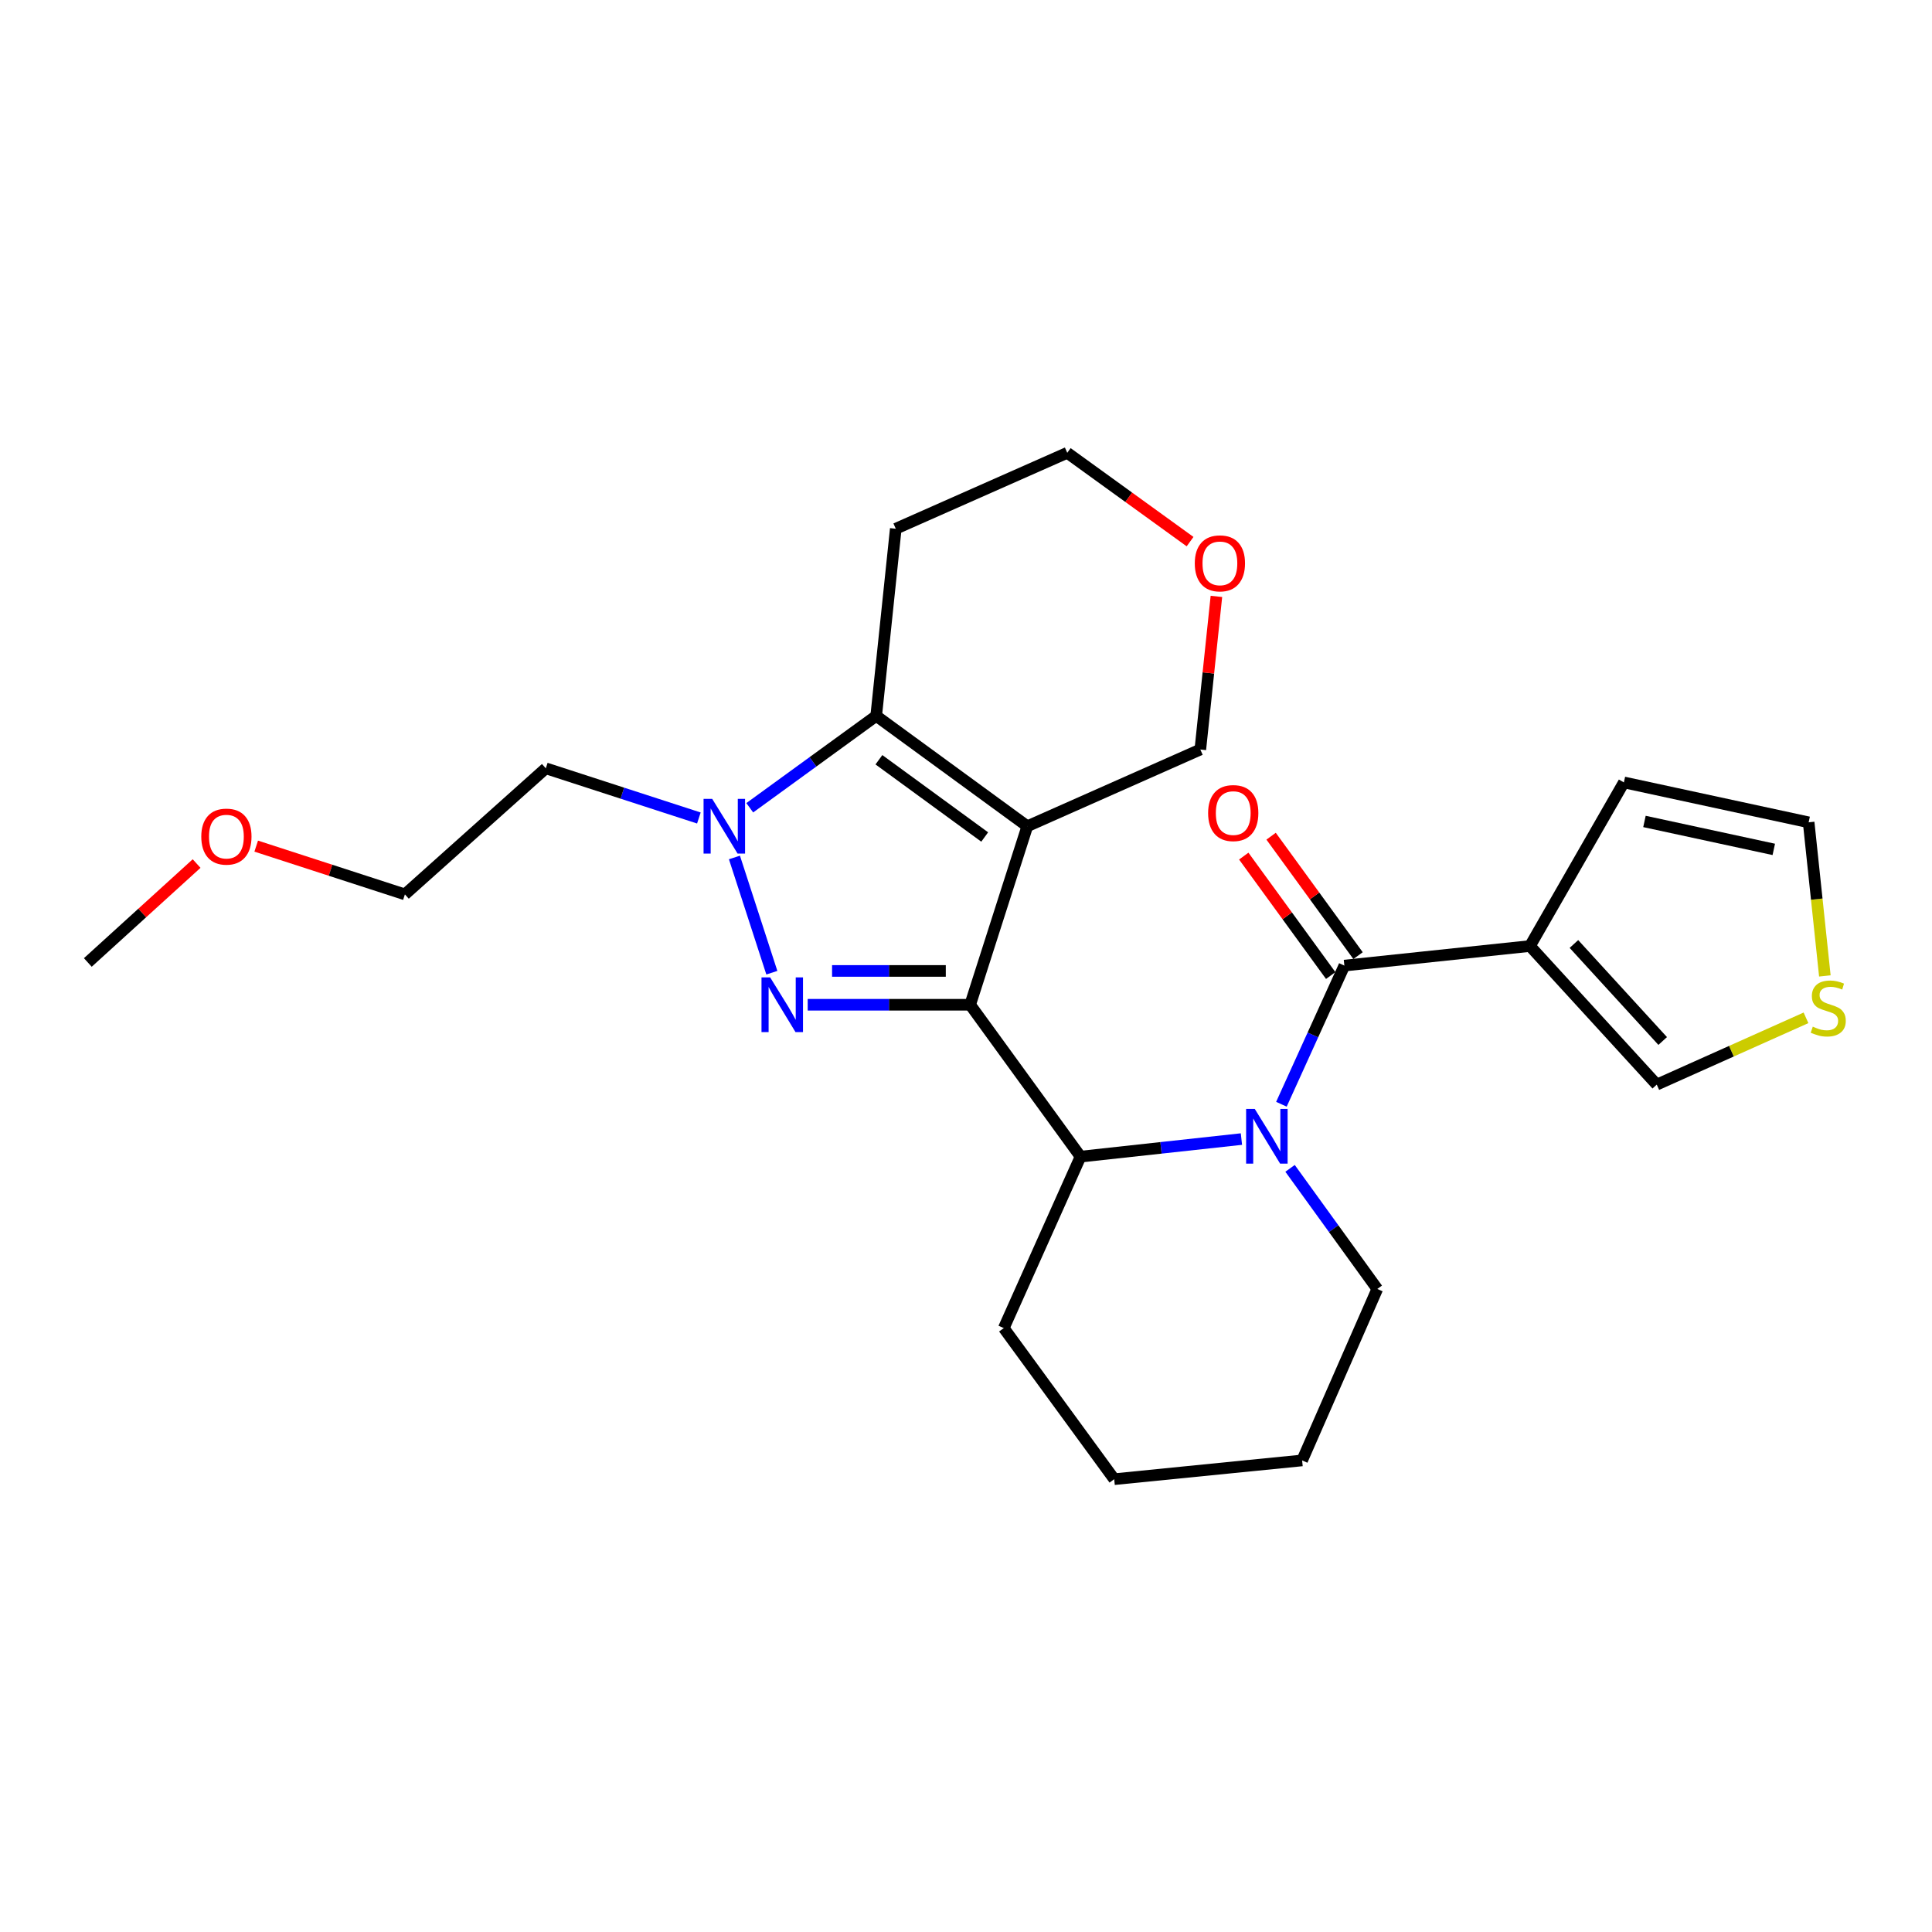 <?xml version='1.0' encoding='iso-8859-1'?>
<svg version='1.1' baseProfile='full'
              xmlns='http://www.w3.org/2000/svg'
                      xmlns:rdkit='http://www.rdkit.org/xml'
                      xmlns:xlink='http://www.w3.org/1999/xlink'
                  xml:space='preserve'
width='1000px' height='1000px' viewBox='0 0 1000 1000'>
<!-- END OF HEADER -->
<rect style='opacity:1.0;fill:#FFFFFF;stroke:none' width='1000' height='1000' x='0' y='0'> </rect>
<path class='bond-0' d='M 502.154,520.059 L 531.733,427.667' style='fill:none;fill-rule:evenodd;stroke:#000000;stroke-width:6px;stroke-linecap:butt;stroke-linejoin:miter;stroke-opacity:1' />
<path class='bond-1' d='M 502.154,520.059 L 460.108,520.059' style='fill:none;fill-rule:evenodd;stroke:#000000;stroke-width:6px;stroke-linecap:butt;stroke-linejoin:miter;stroke-opacity:1' />
<path class='bond-1' d='M 460.108,520.059 L 418.063,520.059' style='fill:none;fill-rule:evenodd;stroke:#0000FF;stroke-width:6px;stroke-linecap:butt;stroke-linejoin:miter;stroke-opacity:1' />
<path class='bond-1' d='M 489.541,502.557 L 460.108,502.557' style='fill:none;fill-rule:evenodd;stroke:#000000;stroke-width:6px;stroke-linecap:butt;stroke-linejoin:miter;stroke-opacity:1' />
<path class='bond-1' d='M 460.108,502.557 L 430.676,502.557' style='fill:none;fill-rule:evenodd;stroke:#0000FF;stroke-width:6px;stroke-linecap:butt;stroke-linejoin:miter;stroke-opacity:1' />
<path class='bond-6' d='M 502.154,520.059 L 559.28,598.673' style='fill:none;fill-rule:evenodd;stroke:#000000;stroke-width:6px;stroke-linecap:butt;stroke-linejoin:miter;stroke-opacity:1' />
<path class='bond-4' d='M 531.733,427.667 L 453.518,370.542' style='fill:none;fill-rule:evenodd;stroke:#000000;stroke-width:6px;stroke-linecap:butt;stroke-linejoin:miter;stroke-opacity:1' />
<path class='bond-4' d='M 509.678,433.232 L 454.927,393.245' style='fill:none;fill-rule:evenodd;stroke:#000000;stroke-width:6px;stroke-linecap:butt;stroke-linejoin:miter;stroke-opacity:1' />
<path class='bond-13' d='M 531.733,427.667 L 621.286,387.947' style='fill:none;fill-rule:evenodd;stroke:#000000;stroke-width:6px;stroke-linecap:butt;stroke-linejoin:miter;stroke-opacity:1' />
<path class='bond-2' d='M 399.507,503.471 L 380.146,443.82' style='fill:none;fill-rule:evenodd;stroke:#0000FF;stroke-width:6px;stroke-linecap:butt;stroke-linejoin:miter;stroke-opacity:1' />
<path class='bond-14' d='M 361.735,423.393 L 322.124,410.537' style='fill:none;fill-rule:evenodd;stroke:#0000FF;stroke-width:6px;stroke-linecap:butt;stroke-linejoin:miter;stroke-opacity:1' />
<path class='bond-14' d='M 322.124,410.537 L 282.512,397.68' style='fill:none;fill-rule:evenodd;stroke:#000000;stroke-width:6px;stroke-linecap:butt;stroke-linejoin:miter;stroke-opacity:1' />
<path class='bond-25' d='M 388.073,418.098 L 420.796,394.32' style='fill:none;fill-rule:evenodd;stroke:#0000FF;stroke-width:6px;stroke-linecap:butt;stroke-linejoin:miter;stroke-opacity:1' />
<path class='bond-25' d='M 420.796,394.32 L 453.518,370.542' style='fill:none;fill-rule:evenodd;stroke:#000000;stroke-width:6px;stroke-linecap:butt;stroke-linejoin:miter;stroke-opacity:1' />
<path class='bond-3' d='M 642.561,589.58 L 600.92,594.127' style='fill:none;fill-rule:evenodd;stroke:#0000FF;stroke-width:6px;stroke-linecap:butt;stroke-linejoin:miter;stroke-opacity:1' />
<path class='bond-3' d='M 600.92,594.127 L 559.28,598.673' style='fill:none;fill-rule:evenodd;stroke:#000000;stroke-width:6px;stroke-linecap:butt;stroke-linejoin:miter;stroke-opacity:1' />
<path class='bond-5' d='M 663.257,571.557 L 679.551,535.672' style='fill:none;fill-rule:evenodd;stroke:#0000FF;stroke-width:6px;stroke-linecap:butt;stroke-linejoin:miter;stroke-opacity:1' />
<path class='bond-5' d='M 679.551,535.672 L 695.845,499.786' style='fill:none;fill-rule:evenodd;stroke:#000000;stroke-width:6px;stroke-linecap:butt;stroke-linejoin:miter;stroke-opacity:1' />
<path class='bond-17' d='M 667.731,604.741 L 690.306,635.953' style='fill:none;fill-rule:evenodd;stroke:#0000FF;stroke-width:6px;stroke-linecap:butt;stroke-linejoin:miter;stroke-opacity:1' />
<path class='bond-17' d='M 690.306,635.953 L 712.881,667.165' style='fill:none;fill-rule:evenodd;stroke:#000000;stroke-width:6px;stroke-linecap:butt;stroke-linejoin:miter;stroke-opacity:1' />
<path class='bond-15' d='M 453.518,370.542 L 463.65,273.668' style='fill:none;fill-rule:evenodd;stroke:#000000;stroke-width:6px;stroke-linecap:butt;stroke-linejoin:miter;stroke-opacity:1' />
<path class='bond-7' d='M 695.845,499.786 L 791.903,489.664' style='fill:none;fill-rule:evenodd;stroke:#000000;stroke-width:6px;stroke-linecap:butt;stroke-linejoin:miter;stroke-opacity:1' />
<path class='bond-11' d='M 702.92,494.636 L 680.42,463.726' style='fill:none;fill-rule:evenodd;stroke:#000000;stroke-width:6px;stroke-linecap:butt;stroke-linejoin:miter;stroke-opacity:1' />
<path class='bond-11' d='M 680.42,463.726 L 657.92,432.817' style='fill:none;fill-rule:evenodd;stroke:#FF0000;stroke-width:6px;stroke-linecap:butt;stroke-linejoin:miter;stroke-opacity:1' />
<path class='bond-11' d='M 688.77,504.936 L 666.27,474.027' style='fill:none;fill-rule:evenodd;stroke:#000000;stroke-width:6px;stroke-linecap:butt;stroke-linejoin:miter;stroke-opacity:1' />
<path class='bond-11' d='M 666.27,474.027 L 643.769,443.118' style='fill:none;fill-rule:evenodd;stroke:#FF0000;stroke-width:6px;stroke-linecap:butt;stroke-linejoin:miter;stroke-opacity:1' />
<path class='bond-18' d='M 559.28,598.673 L 519.559,687.419' style='fill:none;fill-rule:evenodd;stroke:#000000;stroke-width:6px;stroke-linecap:butt;stroke-linejoin:miter;stroke-opacity:1' />
<path class='bond-9' d='M 791.903,489.664 L 857.536,561.394' style='fill:none;fill-rule:evenodd;stroke:#000000;stroke-width:6px;stroke-linecap:butt;stroke-linejoin:miter;stroke-opacity:1' />
<path class='bond-9' d='M 814.66,488.608 L 860.604,538.819' style='fill:none;fill-rule:evenodd;stroke:#000000;stroke-width:6px;stroke-linecap:butt;stroke-linejoin:miter;stroke-opacity:1' />
<path class='bond-10' d='M 791.903,489.664 L 840.52,404.973' style='fill:none;fill-rule:evenodd;stroke:#000000;stroke-width:6px;stroke-linecap:butt;stroke-linejoin:miter;stroke-opacity:1' />
<path class='bond-8' d='M 934.781,526.825 L 896.158,544.109' style='fill:none;fill-rule:evenodd;stroke:#CCCC00;stroke-width:6px;stroke-linecap:butt;stroke-linejoin:miter;stroke-opacity:1' />
<path class='bond-8' d='M 896.158,544.109 L 857.536,561.394' style='fill:none;fill-rule:evenodd;stroke:#000000;stroke-width:6px;stroke-linecap:butt;stroke-linejoin:miter;stroke-opacity:1' />
<path class='bond-28' d='M 944.546,505.139 L 940.348,465.387' style='fill:none;fill-rule:evenodd;stroke:#CCCC00;stroke-width:6px;stroke-linecap:butt;stroke-linejoin:miter;stroke-opacity:1' />
<path class='bond-28' d='M 940.348,465.387 L 936.15,425.635' style='fill:none;fill-rule:evenodd;stroke:#000000;stroke-width:6px;stroke-linecap:butt;stroke-linejoin:miter;stroke-opacity:1' />
<path class='bond-12' d='M 840.52,404.973 L 936.15,425.635' style='fill:none;fill-rule:evenodd;stroke:#000000;stroke-width:6px;stroke-linecap:butt;stroke-linejoin:miter;stroke-opacity:1' />
<path class='bond-12' d='M 851.168,425.18 L 918.109,439.643' style='fill:none;fill-rule:evenodd;stroke:#000000;stroke-width:6px;stroke-linecap:butt;stroke-linejoin:miter;stroke-opacity:1' />
<path class='bond-16' d='M 621.286,387.947 L 625.449,348.321' style='fill:none;fill-rule:evenodd;stroke:#000000;stroke-width:6px;stroke-linecap:butt;stroke-linejoin:miter;stroke-opacity:1' />
<path class='bond-16' d='M 625.449,348.321 L 629.612,308.694' style='fill:none;fill-rule:evenodd;stroke:#FF0000;stroke-width:6px;stroke-linecap:butt;stroke-linejoin:miter;stroke-opacity:1' />
<path class='bond-21' d='M 282.512,397.68 L 209.576,462.934' style='fill:none;fill-rule:evenodd;stroke:#000000;stroke-width:6px;stroke-linecap:butt;stroke-linejoin:miter;stroke-opacity:1' />
<path class='bond-27' d='M 463.65,273.668 L 552.405,234.375' style='fill:none;fill-rule:evenodd;stroke:#000000;stroke-width:6px;stroke-linecap:butt;stroke-linejoin:miter;stroke-opacity:1' />
<path class='bond-19' d='M 615.98,280.347 L 584.193,257.361' style='fill:none;fill-rule:evenodd;stroke:#FF0000;stroke-width:6px;stroke-linecap:butt;stroke-linejoin:miter;stroke-opacity:1' />
<path class='bond-19' d='M 584.193,257.361 L 552.405,234.375' style='fill:none;fill-rule:evenodd;stroke:#000000;stroke-width:6px;stroke-linecap:butt;stroke-linejoin:miter;stroke-opacity:1' />
<path class='bond-26' d='M 712.881,667.165 L 673.977,755.911' style='fill:none;fill-rule:evenodd;stroke:#000000;stroke-width:6px;stroke-linecap:butt;stroke-linejoin:miter;stroke-opacity:1' />
<path class='bond-24' d='M 519.559,687.419 L 576.714,765.625' style='fill:none;fill-rule:evenodd;stroke:#000000;stroke-width:6px;stroke-linecap:butt;stroke-linejoin:miter;stroke-opacity:1' />
<path class='bond-20' d='M 132.613,437.955 L 171.095,450.444' style='fill:none;fill-rule:evenodd;stroke:#FF0000;stroke-width:6px;stroke-linecap:butt;stroke-linejoin:miter;stroke-opacity:1' />
<path class='bond-20' d='M 171.095,450.444 L 209.576,462.934' style='fill:none;fill-rule:evenodd;stroke:#000000;stroke-width:6px;stroke-linecap:butt;stroke-linejoin:miter;stroke-opacity:1' />
<path class='bond-22' d='M 101.761,446.972 L 73.608,472.572' style='fill:none;fill-rule:evenodd;stroke:#FF0000;stroke-width:6px;stroke-linecap:butt;stroke-linejoin:miter;stroke-opacity:1' />
<path class='bond-22' d='M 73.608,472.572 L 45.455,498.172' style='fill:none;fill-rule:evenodd;stroke:#000000;stroke-width:6px;stroke-linecap:butt;stroke-linejoin:miter;stroke-opacity:1' />
<path class='bond-23' d='M 673.977,755.911 L 576.714,765.625' style='fill:none;fill-rule:evenodd;stroke:#000000;stroke-width:6px;stroke-linecap:butt;stroke-linejoin:miter;stroke-opacity:1' />
<path  class='atom-2' d='M 398.631 505.899
L 407.911 520.899
Q 408.831 522.379, 410.311 525.059
Q 411.791 527.739, 411.871 527.899
L 411.871 505.899
L 415.631 505.899
L 415.631 534.219
L 411.751 534.219
L 401.791 517.819
Q 400.631 515.899, 399.391 513.699
Q 398.191 511.499, 397.831 510.819
L 397.831 534.219
L 394.151 534.219
L 394.151 505.899
L 398.631 505.899
' fill='#0000FF'/>
<path  class='atom-3' d='M 368.644 413.507
L 377.924 428.507
Q 378.844 429.987, 380.324 432.667
Q 381.804 435.347, 381.884 435.507
L 381.884 413.507
L 385.644 413.507
L 385.644 441.827
L 381.764 441.827
L 371.804 425.427
Q 370.644 423.507, 369.404 421.307
Q 368.204 419.107, 367.844 418.427
L 367.844 441.827
L 364.164 441.827
L 364.164 413.507
L 368.644 413.507
' fill='#0000FF'/>
<path  class='atom-4' d='M 649.466 573.983
L 658.746 588.983
Q 659.666 590.463, 661.146 593.143
Q 662.626 595.823, 662.706 595.983
L 662.706 573.983
L 666.466 573.983
L 666.466 602.303
L 662.586 602.303
L 652.626 585.903
Q 651.466 583.983, 650.226 581.783
Q 649.026 579.583, 648.666 578.903
L 648.666 602.303
L 644.986 602.303
L 644.986 573.983
L 649.466 573.983
' fill='#0000FF'/>
<path  class='atom-9' d='M 938.292 531.394
Q 938.612 531.514, 939.932 532.074
Q 941.252 532.634, 942.692 532.994
Q 944.172 533.314, 945.612 533.314
Q 948.292 533.314, 949.852 532.034
Q 951.412 530.714, 951.412 528.434
Q 951.412 526.874, 950.612 525.914
Q 949.852 524.954, 948.652 524.434
Q 947.452 523.914, 945.452 523.314
Q 942.932 522.554, 941.412 521.834
Q 939.932 521.114, 938.852 519.594
Q 937.812 518.074, 937.812 515.514
Q 937.812 511.954, 940.212 509.754
Q 942.652 507.554, 947.452 507.554
Q 950.732 507.554, 954.452 509.114
L 953.532 512.194
Q 950.132 510.794, 947.572 510.794
Q 944.812 510.794, 943.292 511.954
Q 941.772 513.074, 941.812 515.034
Q 941.812 516.554, 942.572 517.474
Q 943.372 518.394, 944.492 518.914
Q 945.652 519.434, 947.572 520.034
Q 950.132 520.834, 951.652 521.634
Q 953.172 522.434, 954.252 524.074
Q 955.372 525.674, 955.372 528.434
Q 955.372 532.354, 952.732 534.474
Q 950.132 536.554, 945.772 536.554
Q 943.252 536.554, 941.332 535.994
Q 939.452 535.474, 937.212 534.554
L 938.292 531.394
' fill='#CCCC00'/>
<path  class='atom-12' d='M 625.321 420.844
Q 625.321 414.044, 628.681 410.244
Q 632.041 406.444, 638.321 406.444
Q 644.601 406.444, 647.961 410.244
Q 651.321 414.044, 651.321 420.844
Q 651.321 427.724, 647.921 431.644
Q 644.521 435.524, 638.321 435.524
Q 632.081 435.524, 628.681 431.644
Q 625.321 427.764, 625.321 420.844
M 638.321 432.324
Q 642.641 432.324, 644.961 429.444
Q 647.321 426.524, 647.321 420.844
Q 647.321 415.284, 644.961 412.484
Q 642.641 409.644, 638.321 409.644
Q 634.001 409.644, 631.641 412.444
Q 629.321 415.244, 629.321 420.844
Q 629.321 426.564, 631.641 429.444
Q 634.001 432.324, 638.321 432.324
' fill='#FF0000'/>
<path  class='atom-17' d='M 618.418 291.59
Q 618.418 284.79, 621.778 280.99
Q 625.138 277.19, 631.418 277.19
Q 637.698 277.19, 641.058 280.99
Q 644.418 284.79, 644.418 291.59
Q 644.418 298.47, 641.018 302.39
Q 637.618 306.27, 631.418 306.27
Q 625.178 306.27, 621.778 302.39
Q 618.418 298.51, 618.418 291.59
M 631.418 303.07
Q 635.738 303.07, 638.058 300.19
Q 640.418 297.27, 640.418 291.59
Q 640.418 286.03, 638.058 283.23
Q 635.738 280.39, 631.418 280.39
Q 627.098 280.39, 624.738 283.19
Q 622.418 285.99, 622.418 291.59
Q 622.418 297.31, 624.738 300.19
Q 627.098 303.07, 631.418 303.07
' fill='#FF0000'/>
<path  class='atom-21' d='M 104.184 433.027
Q 104.184 426.227, 107.544 422.427
Q 110.904 418.627, 117.184 418.627
Q 123.464 418.627, 126.824 422.427
Q 130.184 426.227, 130.184 433.027
Q 130.184 439.907, 126.784 443.827
Q 123.384 447.707, 117.184 447.707
Q 110.944 447.707, 107.544 443.827
Q 104.184 439.947, 104.184 433.027
M 117.184 444.507
Q 121.504 444.507, 123.824 441.627
Q 126.184 438.707, 126.184 433.027
Q 126.184 427.467, 123.824 424.667
Q 121.504 421.827, 117.184 421.827
Q 112.864 421.827, 110.504 424.627
Q 108.184 427.427, 108.184 433.027
Q 108.184 438.747, 110.504 441.627
Q 112.864 444.507, 117.184 444.507
' fill='#FF0000'/>
</svg>
